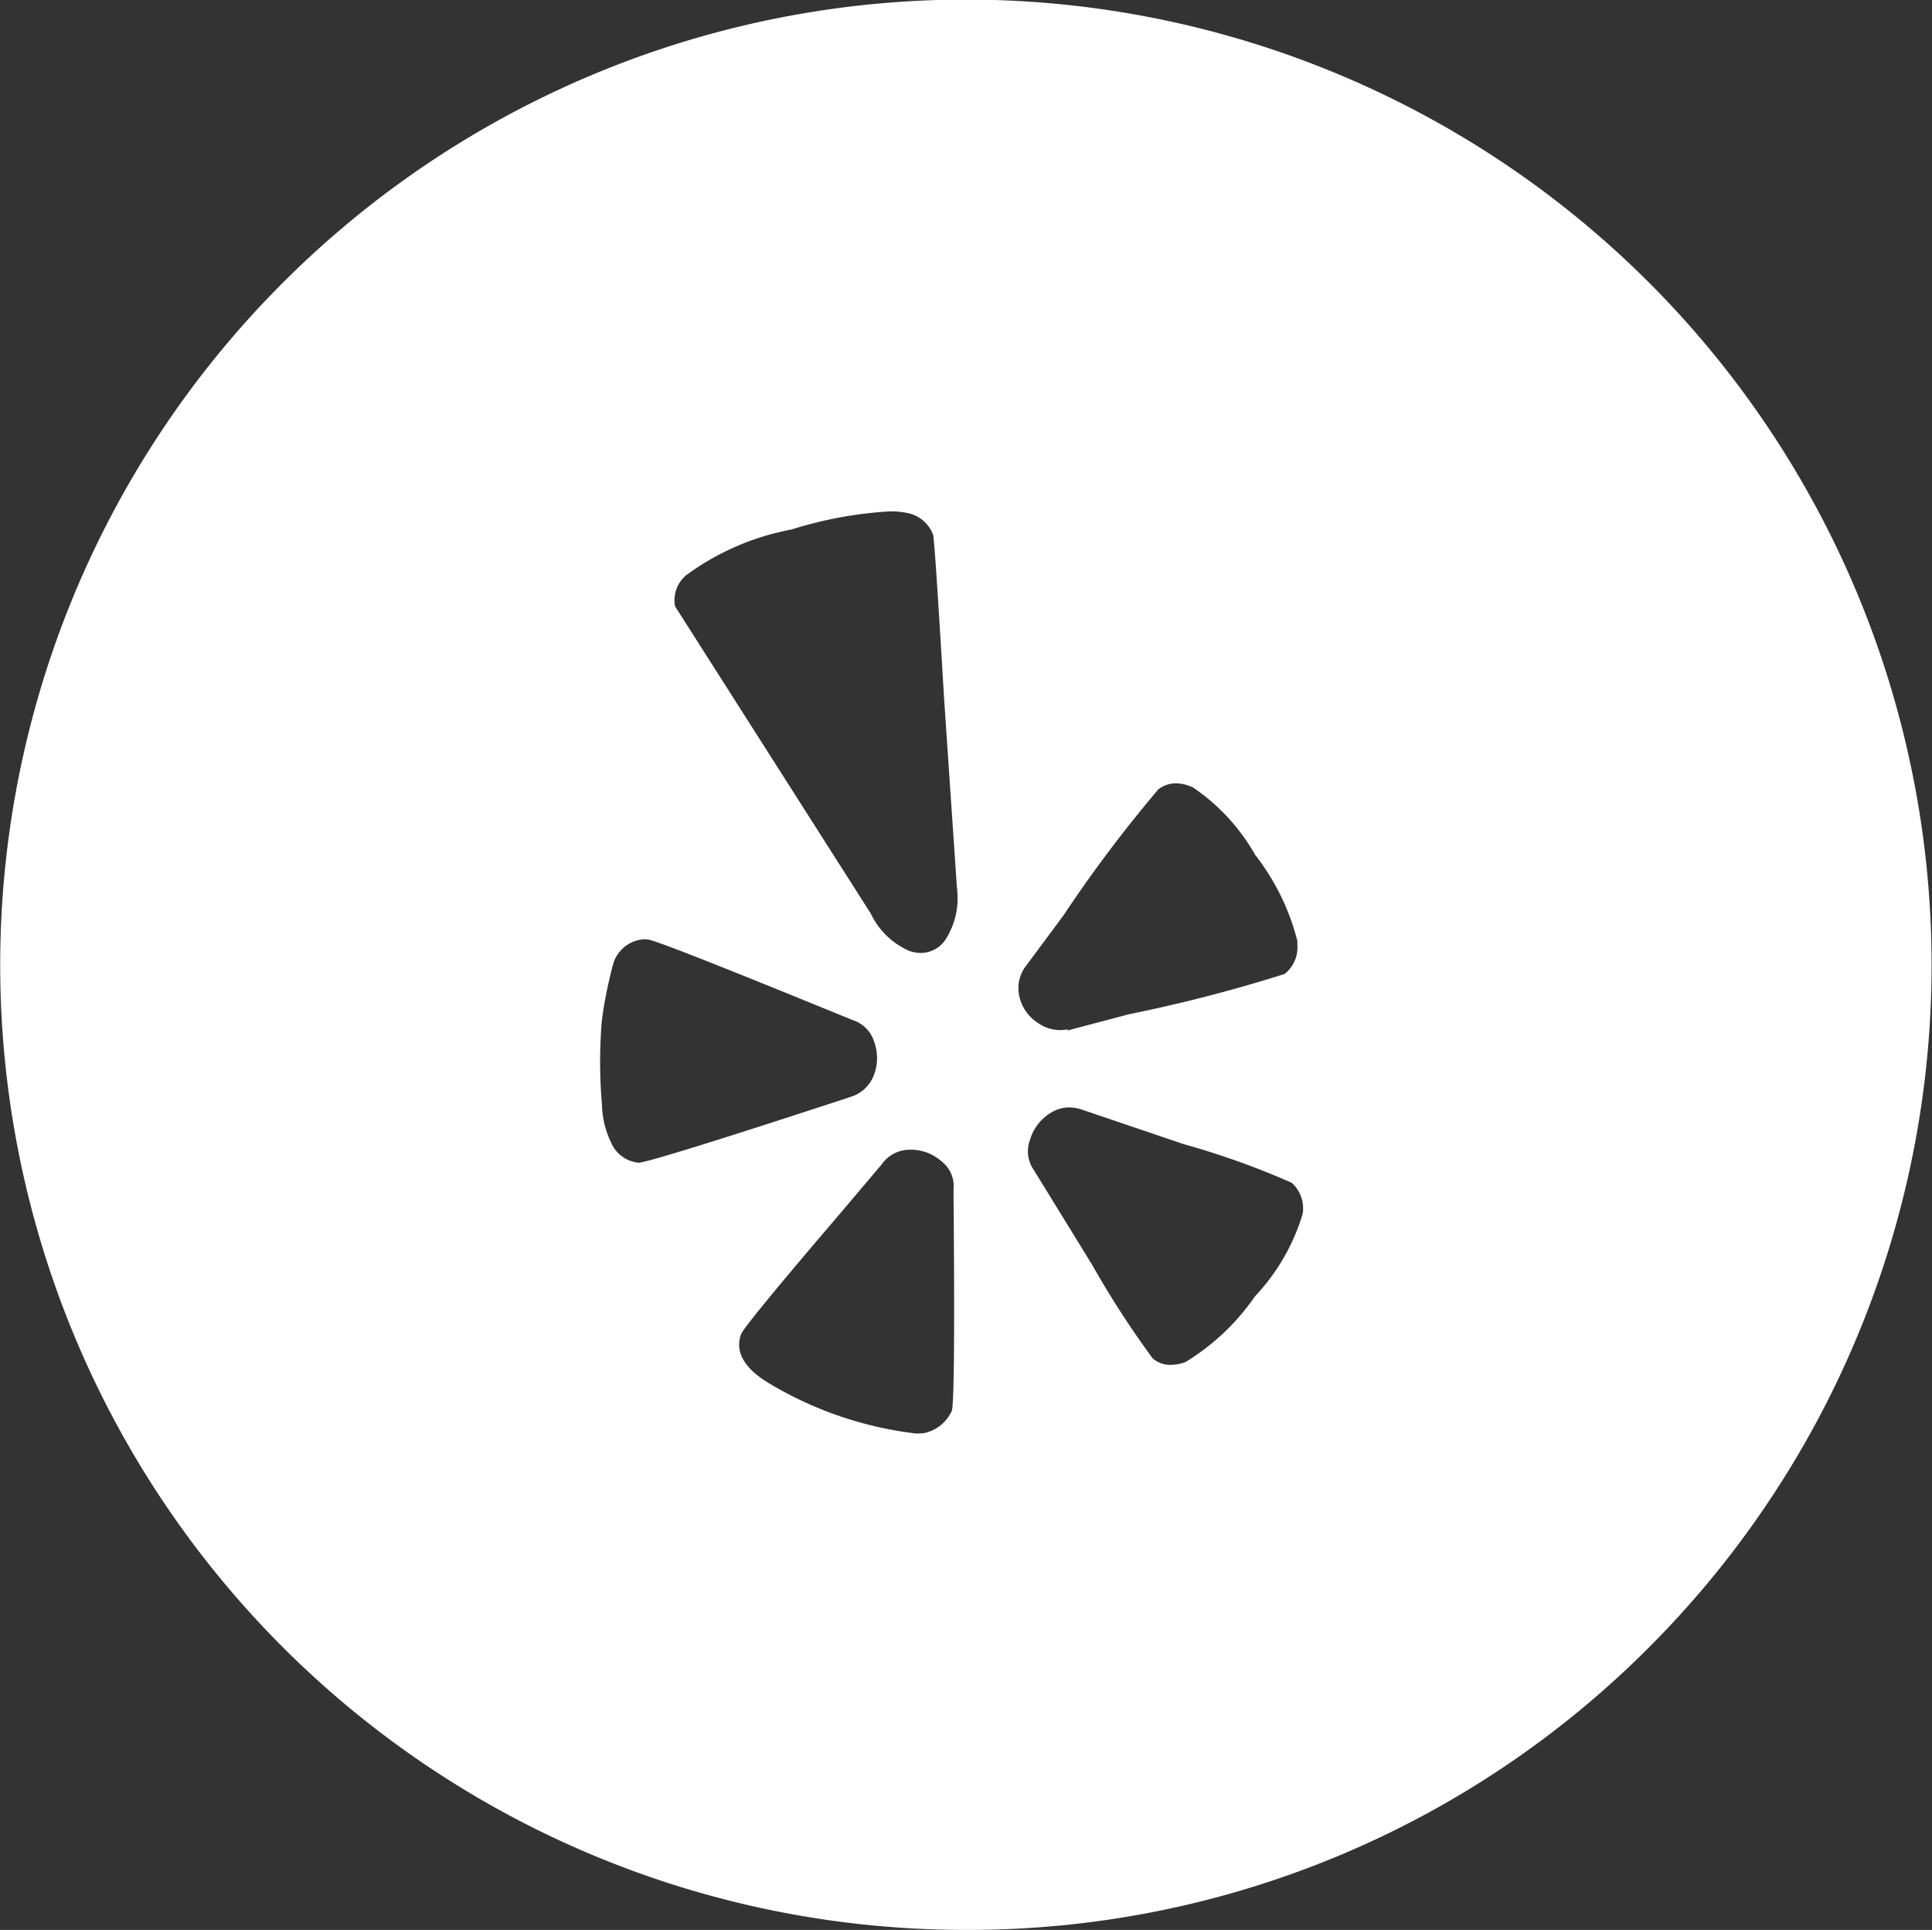 <svg xmlns="http://www.w3.org/2000/svg" width="40.035" height="40.001" viewBox="0 0 40.035 40.001">
  <rect x="0" y="0" width="40.035" height="40.001" fill="#333333" stroke="none"/>
  <path id="yelp" d="M260.191,40.02A20,20,0,0,1,246.037,5.877a20.009,20.009,0,1,1,28.309,28.285,19.9,19.9,0,0,1-14.155,5.858m-1.155-16.171a.706.706,0,0,0-.588.3l-.833.985c-1.333,1.559-2.035,2.413-2.085,2.541-.126.352.052.683.53.985a7.673,7.673,0,0,0,3.1,1.072,1.309,1.309,0,0,0,.166-.01.815.815,0,0,0,.569-.455c.05-.1.063-1.631.038-4.55v-.038a.652.652,0,0,0-.247-.588.958.958,0,0,0-.645-.242Zm3.294-.877a.731.731,0,0,0-.393.119.972.972,0,0,0-.418.55.678.678,0,0,0,.076.626l1.213,1.972a19.28,19.28,0,0,0,1.251,1.934.554.554,0,0,0,.373.136.913.913,0,0,0,.31-.06,4.765,4.765,0,0,0,1.441-1.365,4.273,4.273,0,0,0,.985-1.706.71.71,0,0,0-.228-.644,16.53,16.53,0,0,0-2.236-.8l-2.123-.72a.8.8,0,0,0-.251-.041Zm-8.795-3.486a.711.711,0,0,0-.66.533,9.166,9.166,0,0,0-.228,1.138,10.157,10.157,0,0,0,0,1.744,1.93,1.93,0,0,0,.19.8.689.689,0,0,0,.569.417c.151,0,1.593-.446,4.284-1.327l.113-.038a.747.747,0,0,0,.474-.436.977.977,0,0,0,.019-.682.69.69,0,0,0-.455-.474l-1.023-.417c-2.068-.842-3.122-1.252-3.223-1.252Zm8.78,1.861h0l-.035.035,1.289-.341a31.172,31.172,0,0,0,3.223-.834.7.7,0,0,0,.266-.607v-.077a4.822,4.822,0,0,0-.872-1.782,4.179,4.179,0,0,0-1.29-1.4.854.854,0,0,0-.354-.086.6.6,0,0,0-.365.125A28.319,28.319,0,0,0,262.206,19l-.759,1.023a.758.758,0,0,0-.151.644.88.88,0,0,0,.379.55.811.811,0,0,0,.465.153.87.87,0,0,0,.176-.019Zm-3.7-10.729a8.413,8.413,0,0,0-2.044.377,5.331,5.331,0,0,0-2.18.948.676.676,0,0,0-.228.644l4.057,6.37a1.572,1.572,0,0,0,.814.778.772.772,0,0,0,.224.036.621.621,0,0,0,.5-.264,1.589,1.589,0,0,0,.246-1.08l-.265-3.906c-.128-2.146-.2-3.262-.228-3.413a.71.71,0,0,0-.531-.455,1.652,1.652,0,0,0-.364-.035Z" transform="translate(-240.174 -0.019)" fill="#fff"/>
</svg>
